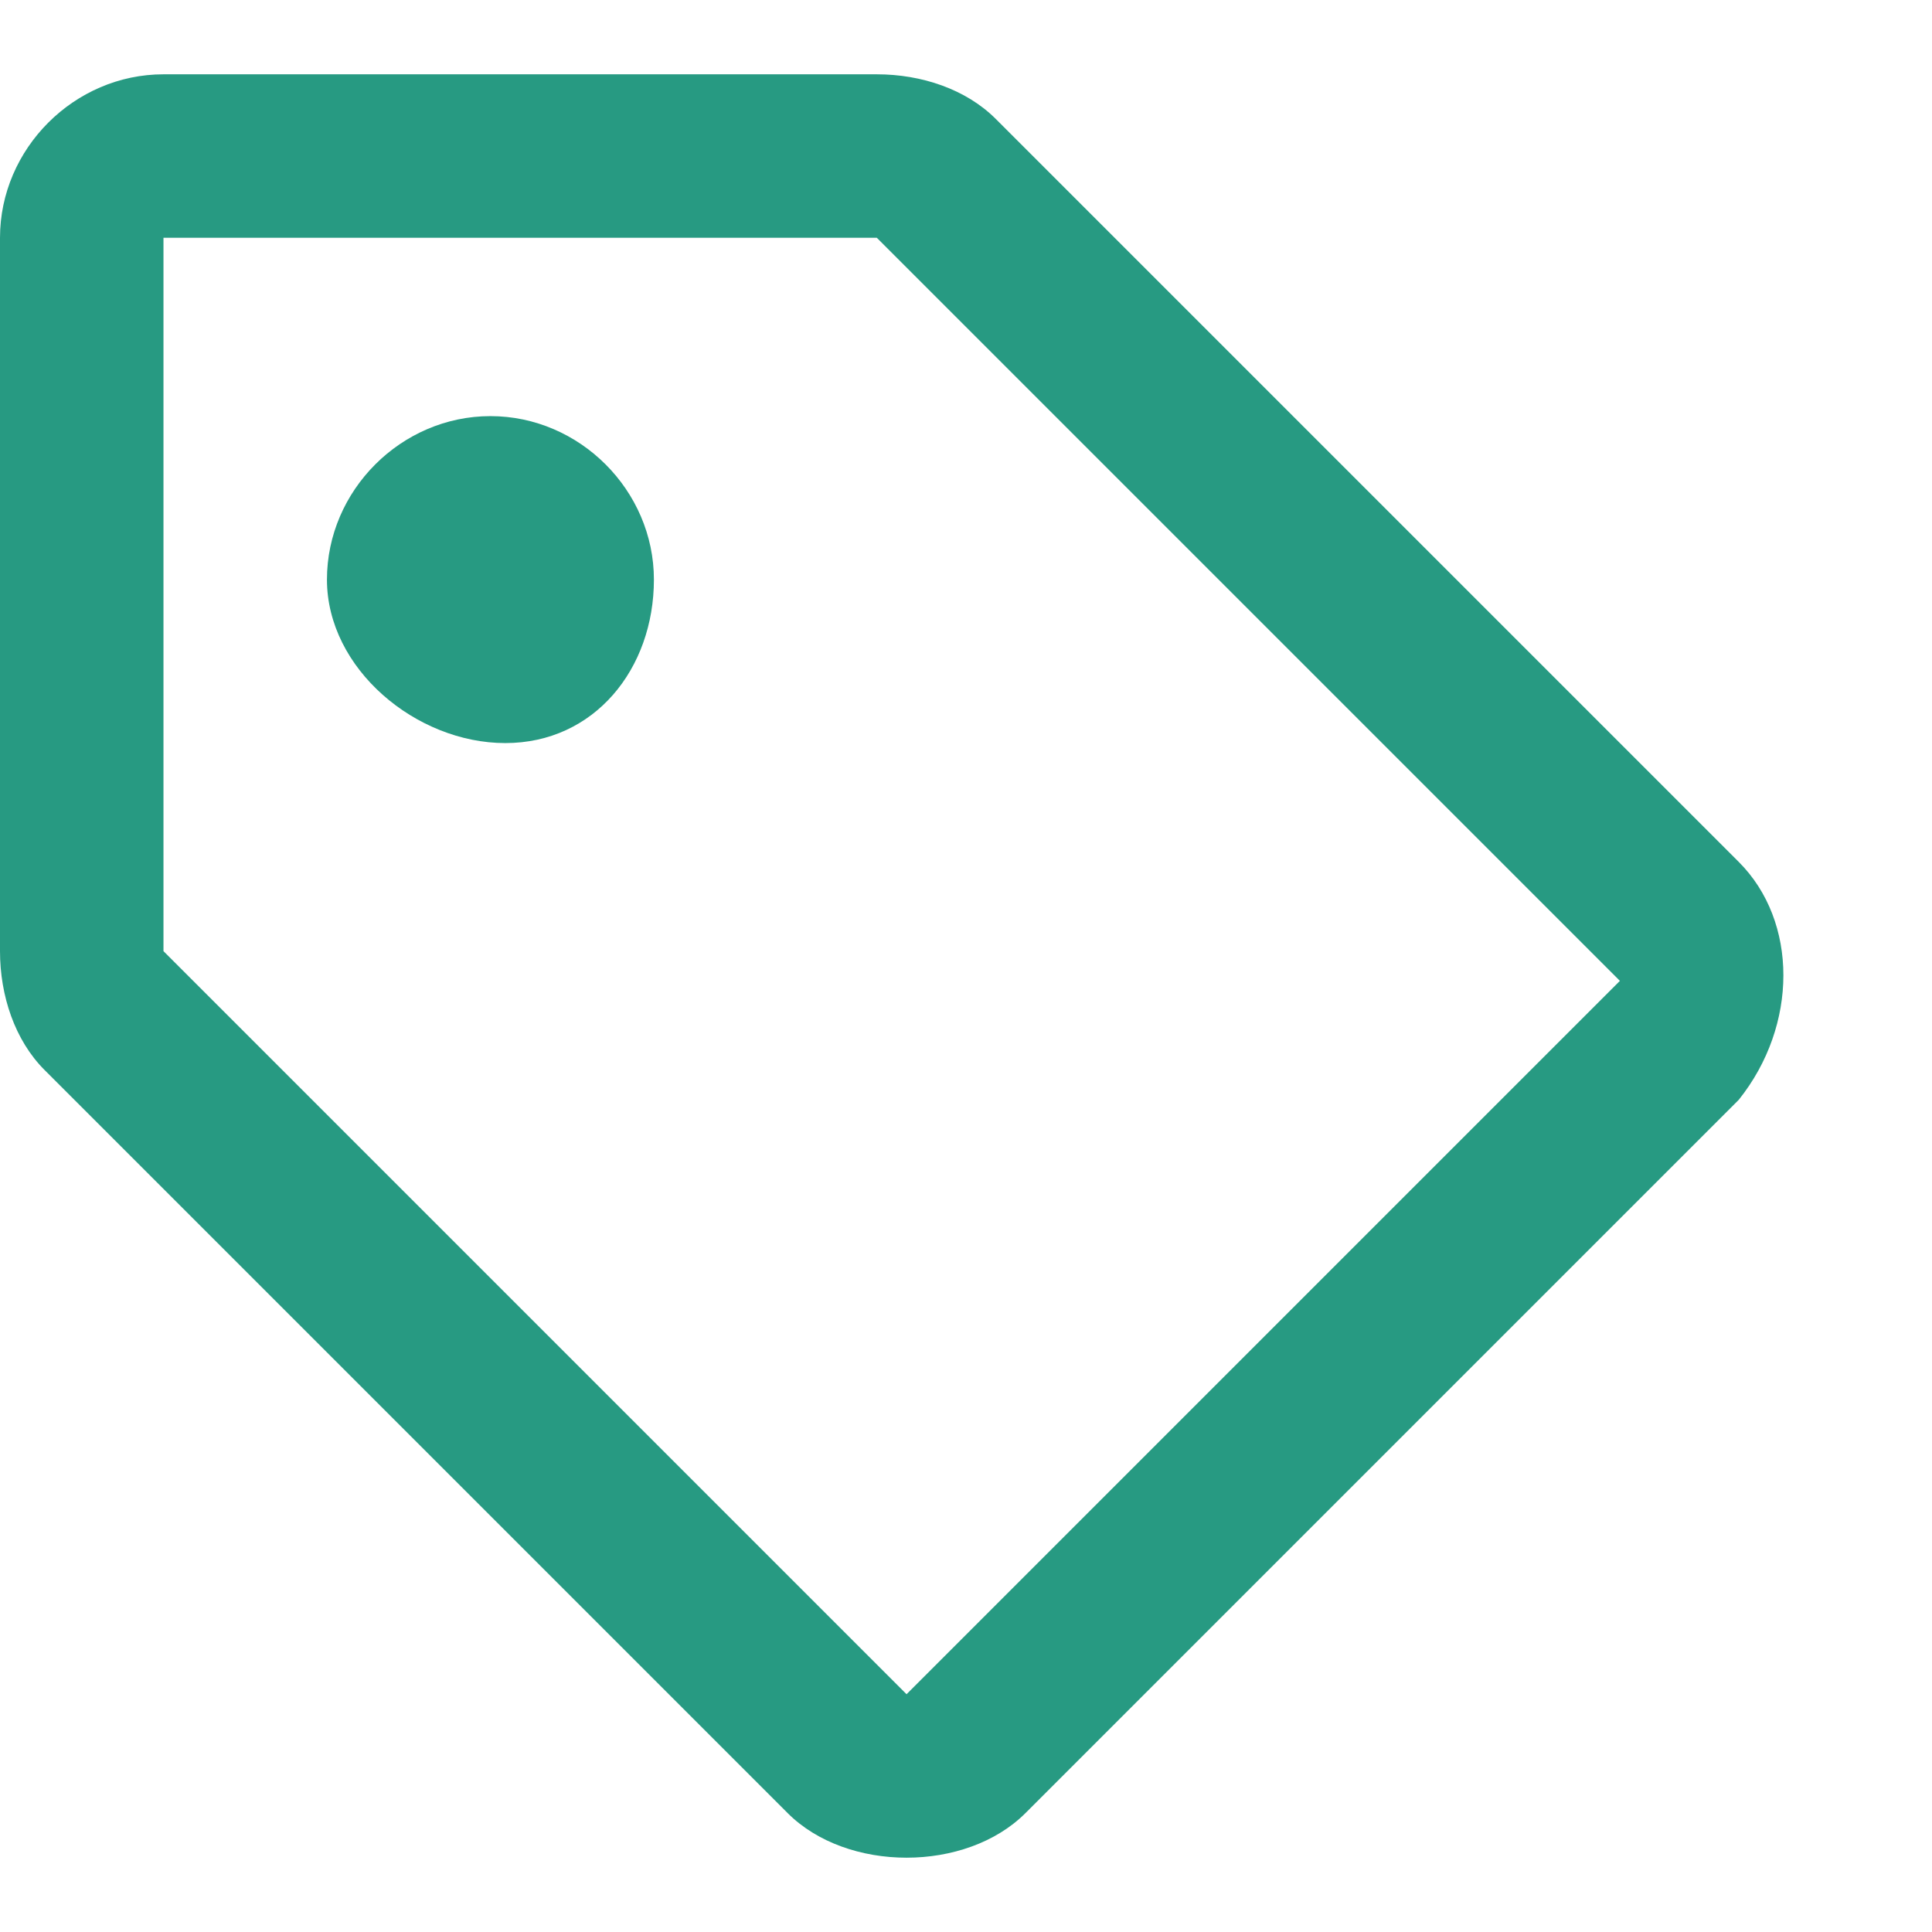 <?xml version="1.0" encoding="utf-8"?>
<!-- Generator: Adobe Illustrator 27.5.0, SVG Export Plug-In . SVG Version: 6.00 Build 0)  -->
<svg version="1.1" id="Capa_1" xmlns="http://www.w3.org/2000/svg" xmlns:xlink="http://www.w3.org/1999/xlink" x="0px" y="0px"
	 viewBox="0 0 13 13" style="enable-background:new 0 0 13 13;" xml:space="preserve">
<style type="text/css">
	.st0{enable-background:new    ;}
	.st1{fill:#279A82;}
</style>
<g class="st0">
	<path class="st1" d="M11.7,7.4l-4.8,4.8c-0.4,0.4-1.2,0.4-1.6,0l-5-5C0.1,7,0,6.7,0,6.4V1.6C0,1,0.5,0.5,1.1,0.5h4.8
		c0.3,0,0.6,0.1,0.8,0.3l5,5C12.1,6.2,12.1,6.9,11.7,7.4z M10.9,6.6l-5-5H1.1v4.8l5,5L10.9,6.6z M3.4,5C2.8,5,2.2,4.5,2.2,3.9
		s0.5-1.1,1.1-1.1s1.1,0.5,1.1,1.1S4,5,3.4,5z"/>
</g>
</svg>
